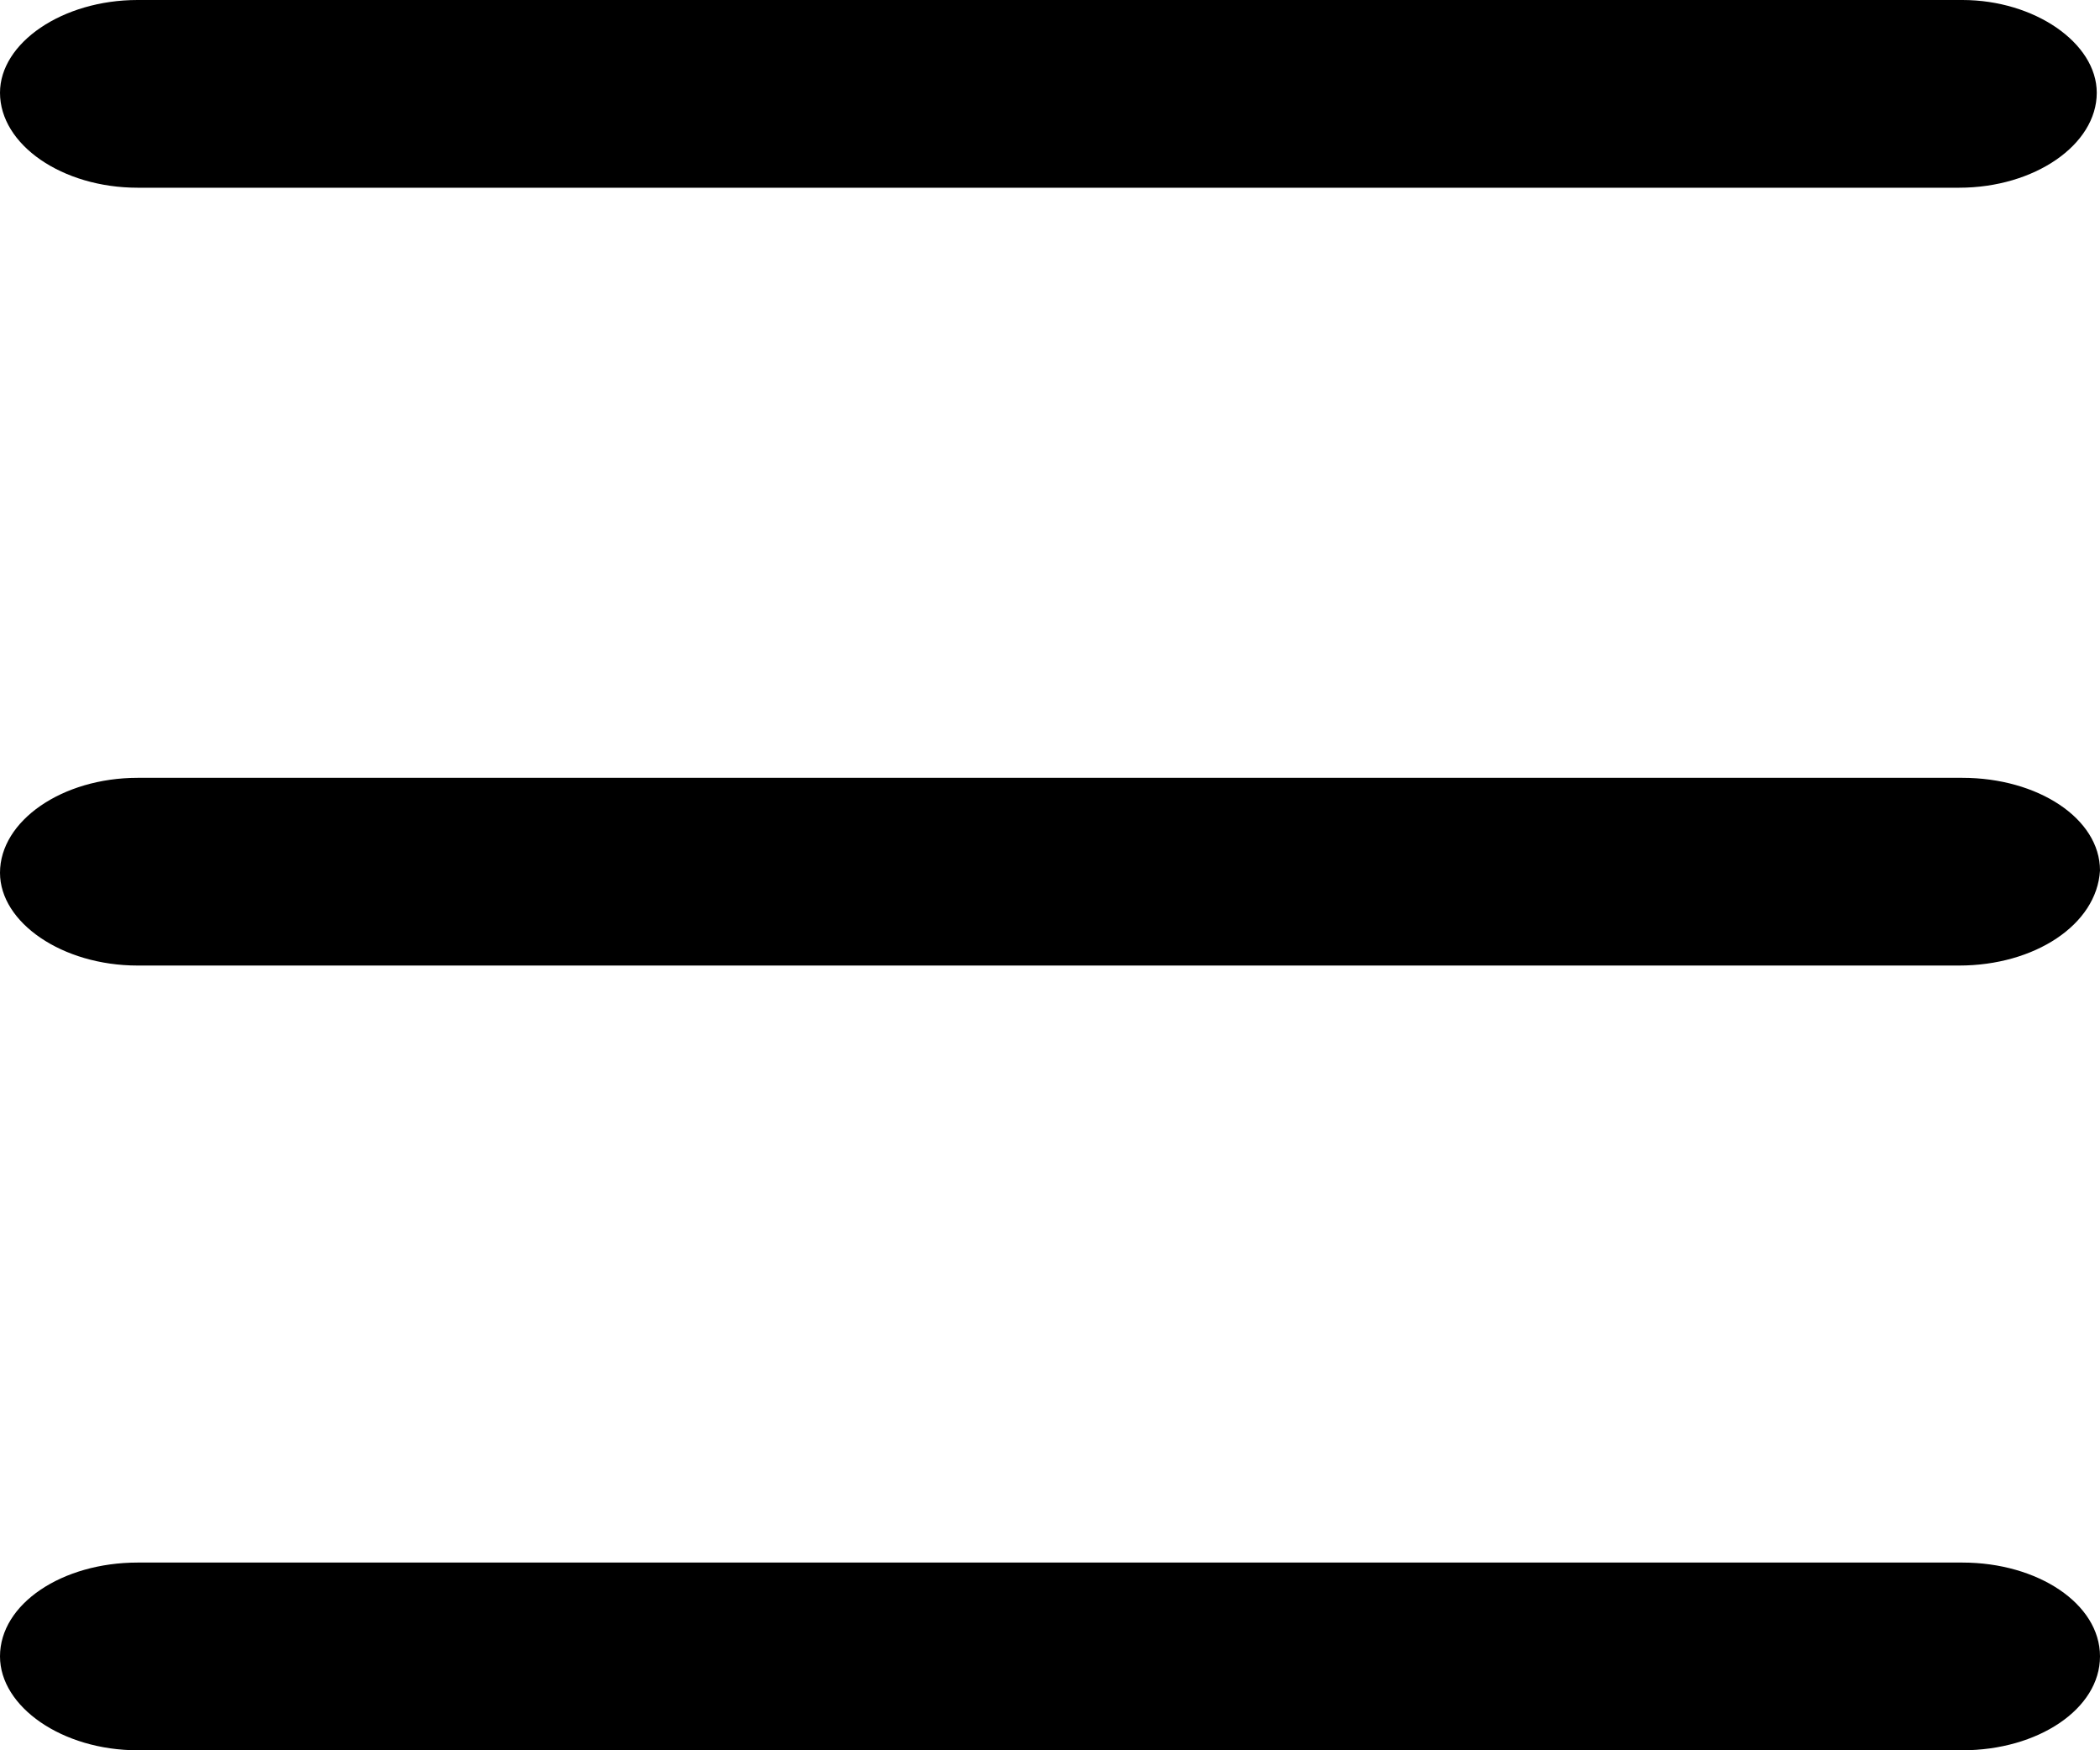 <svg xmlns="http://www.w3.org/2000/svg" xmlns:xlink="http://www.w3.org/1999/xlink" viewBox="0 0 24 20" style="color:#000000;color:$color$;">
 <path fill="currentColor" d="M22.39,11.033 L1.573,11.033 C0.711,11.033 0,10.542 0,9.973 C0,9.379 0.711,8.888 1.573,8.888 L1.573,8.888 L22.427,8.888 C23.289,8.888 24,9.353 24,9.947 C23.963,10.568 23.251,11.033 22.39,11.033 L22.39,11.033 Z M22.39,2.145 L1.573,2.145 C0.711,2.145 0,1.654 0,1.06 C0,0.491 0.711,0 1.573,0 L1.573,0 L22.427,0 C23.251,0 23.963,0.491 23.963,1.06 C23.963,1.654 23.251,2.145 22.39,2.145 L22.39,2.145 Z M1.573,20 C0.711,20 0,19.503 0,18.927 C0,18.326 0.711,17.855 1.573,17.855 L1.573,17.855 L22.427,17.855 C23.289,17.855 24,18.326 24,18.927 C24,19.529 23.289,20 22.427,20 L1.573,20 Z"></path> 
</svg>
